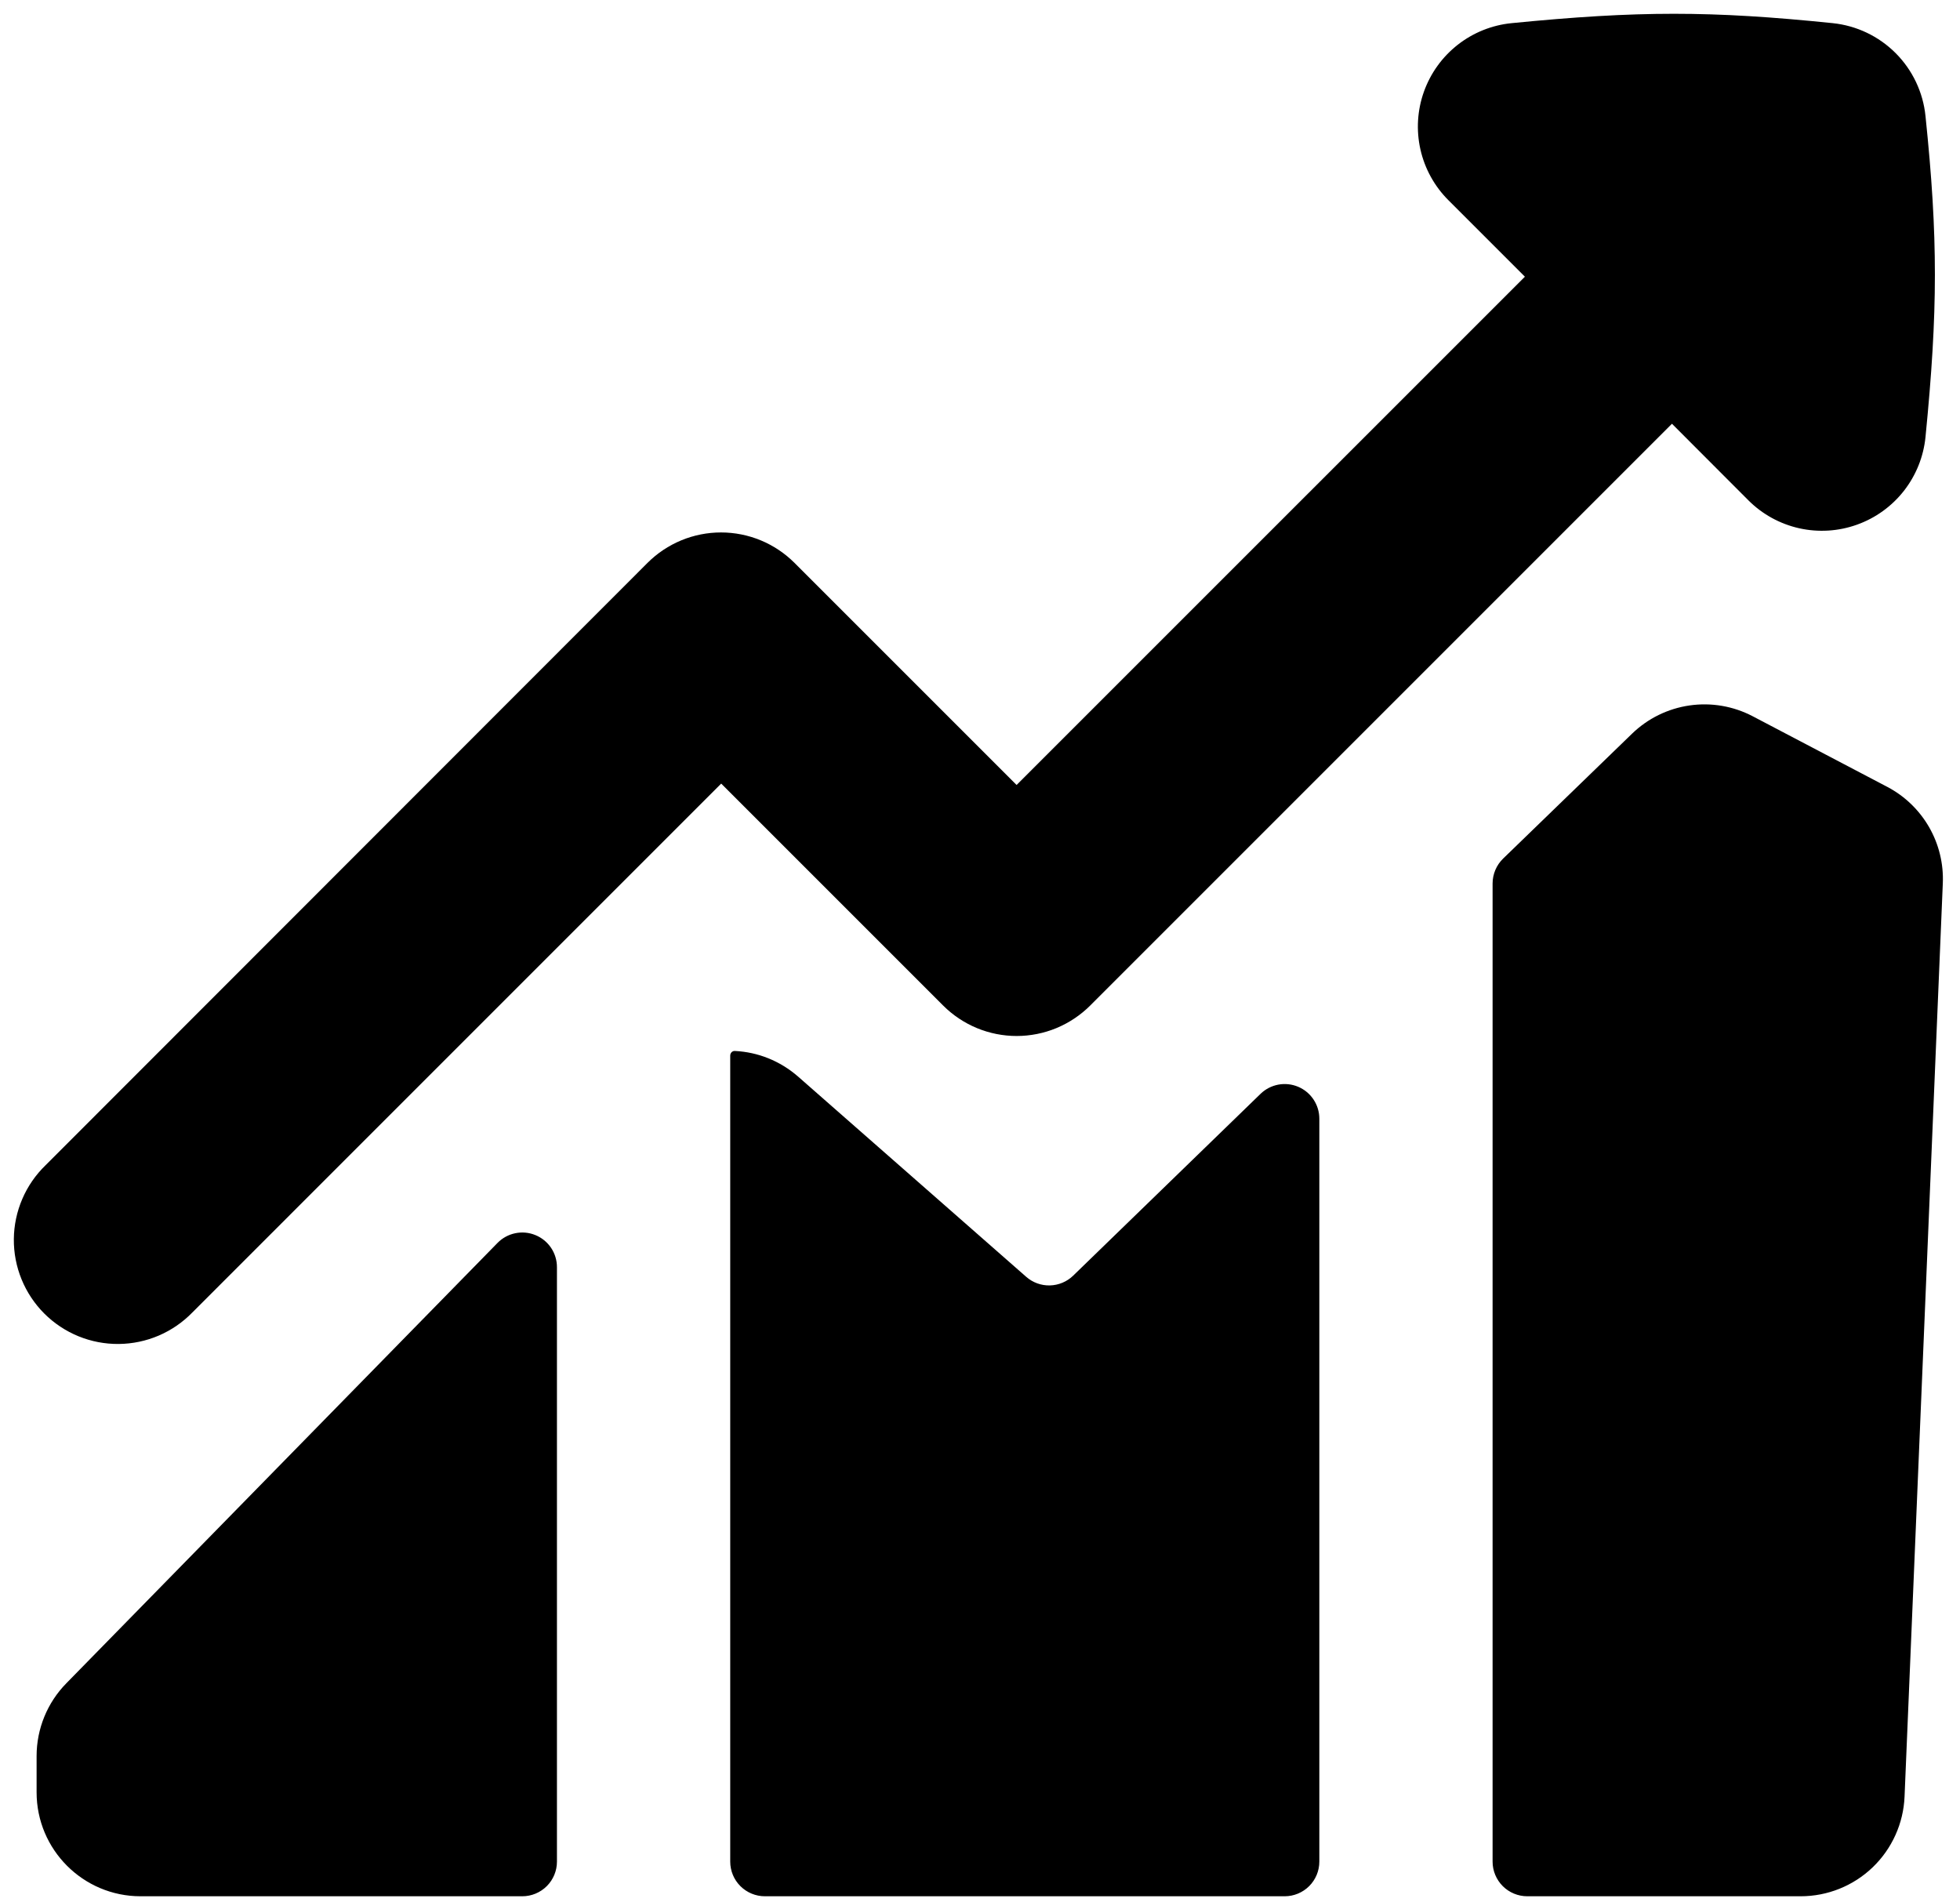 <svg width="101" height="98" viewBox="0 0 101 98" fill="none" xmlns="http://www.w3.org/2000/svg">
<path fill-rule="evenodd" clip-rule="evenodd" d="M95.693 27.036C94.738 27.379 93.706 27.443 92.715 27.222C91.725 27 90.818 26.503 90.1 25.786L86.157 21.836L56.179 51.815C55.681 52.312 55.09 52.707 54.44 52.977C53.79 53.246 53.093 53.385 52.389 53.385C51.686 53.385 50.989 53.246 50.339 52.977C49.688 52.707 49.098 52.312 48.6 51.815L37.164 40.379L9.922 67.622C9.427 68.133 8.836 68.541 8.182 68.822C7.528 69.102 6.825 69.249 6.114 69.255C5.403 69.261 4.697 69.125 4.039 68.856C3.381 68.586 2.783 68.188 2.28 67.685C1.777 67.181 1.38 66.583 1.111 65.924C0.842 65.266 0.707 64.561 0.713 63.849C0.72 63.138 0.868 62.435 1.149 61.782C1.43 61.128 1.838 60.537 2.35 60.043L33.364 29.008C33.862 28.51 34.453 28.115 35.103 27.845C35.753 27.576 36.45 27.437 37.154 27.437C37.858 27.437 38.554 27.576 39.205 27.845C39.855 28.115 40.446 28.51 40.943 29.008L52.386 40.45L78.579 14.258L74.636 10.315C73.918 9.598 73.418 8.691 73.195 7.701C72.972 6.711 73.035 5.678 73.376 4.723C73.718 3.767 74.323 2.928 75.123 2.303C75.923 1.678 76.883 1.293 77.893 1.193C84.414 0.55 88.164 0.55 94.443 1.193C95.668 1.32 96.812 1.865 97.683 2.737C98.553 3.608 99.097 4.753 99.222 5.979C99.872 12.25 99.864 16.008 99.222 22.522C99.121 23.531 98.736 24.491 98.112 25.29C97.487 26.089 96.648 26.695 95.693 27.036ZM84.1 37.807C84.909 37.023 85.946 36.513 87.062 36.352C88.177 36.19 89.316 36.385 90.314 36.907L97.257 40.55C98.156 41.023 98.901 41.742 99.407 42.622C99.913 43.502 100.158 44.508 100.114 45.522L98.143 92.579C98.086 93.961 97.496 95.267 96.498 96.225C95.499 97.182 94.169 97.716 92.786 97.715H78.7C78.227 97.715 77.772 97.526 77.438 97.192C77.103 96.857 76.914 96.403 76.914 95.929V45.529C76.914 45.289 76.962 45.052 77.055 44.831C77.148 44.61 77.285 44.41 77.457 44.243L84.1 37.807ZM67.986 95.929C67.986 96.403 67.798 96.857 67.463 97.192C67.128 97.526 66.674 97.715 66.2 97.715H39.414C38.941 97.715 38.487 97.526 38.152 97.192C37.817 96.857 37.629 96.403 37.629 95.929V54.4C37.629 54.258 37.736 54.143 37.879 54.157C39.043 54.215 40.186 54.657 41.129 55.479L52.879 65.793C53.216 66.09 53.652 66.249 54.101 66.238C54.549 66.227 54.978 66.048 55.3 65.736L64.957 56.365C65.209 56.12 65.528 55.956 65.873 55.891C66.218 55.827 66.575 55.866 66.898 56.003C67.221 56.14 67.497 56.37 67.69 56.663C67.884 56.956 67.987 57.299 67.986 57.65V95.929ZM25.636 64.05L3.422 86.736C2.438 87.737 1.887 89.083 1.886 90.486V92.358C1.886 95.315 4.286 97.715 7.243 97.715H26.914C27.388 97.715 27.842 97.526 28.177 97.192C28.512 96.857 28.7 96.403 28.7 95.929V65.3C28.701 64.945 28.595 64.597 28.398 64.302C28.2 64.007 27.918 63.778 27.589 63.644C27.26 63.509 26.898 63.476 26.55 63.549C26.202 63.621 25.884 63.796 25.636 64.05Z" fill="black"/>
</svg>
